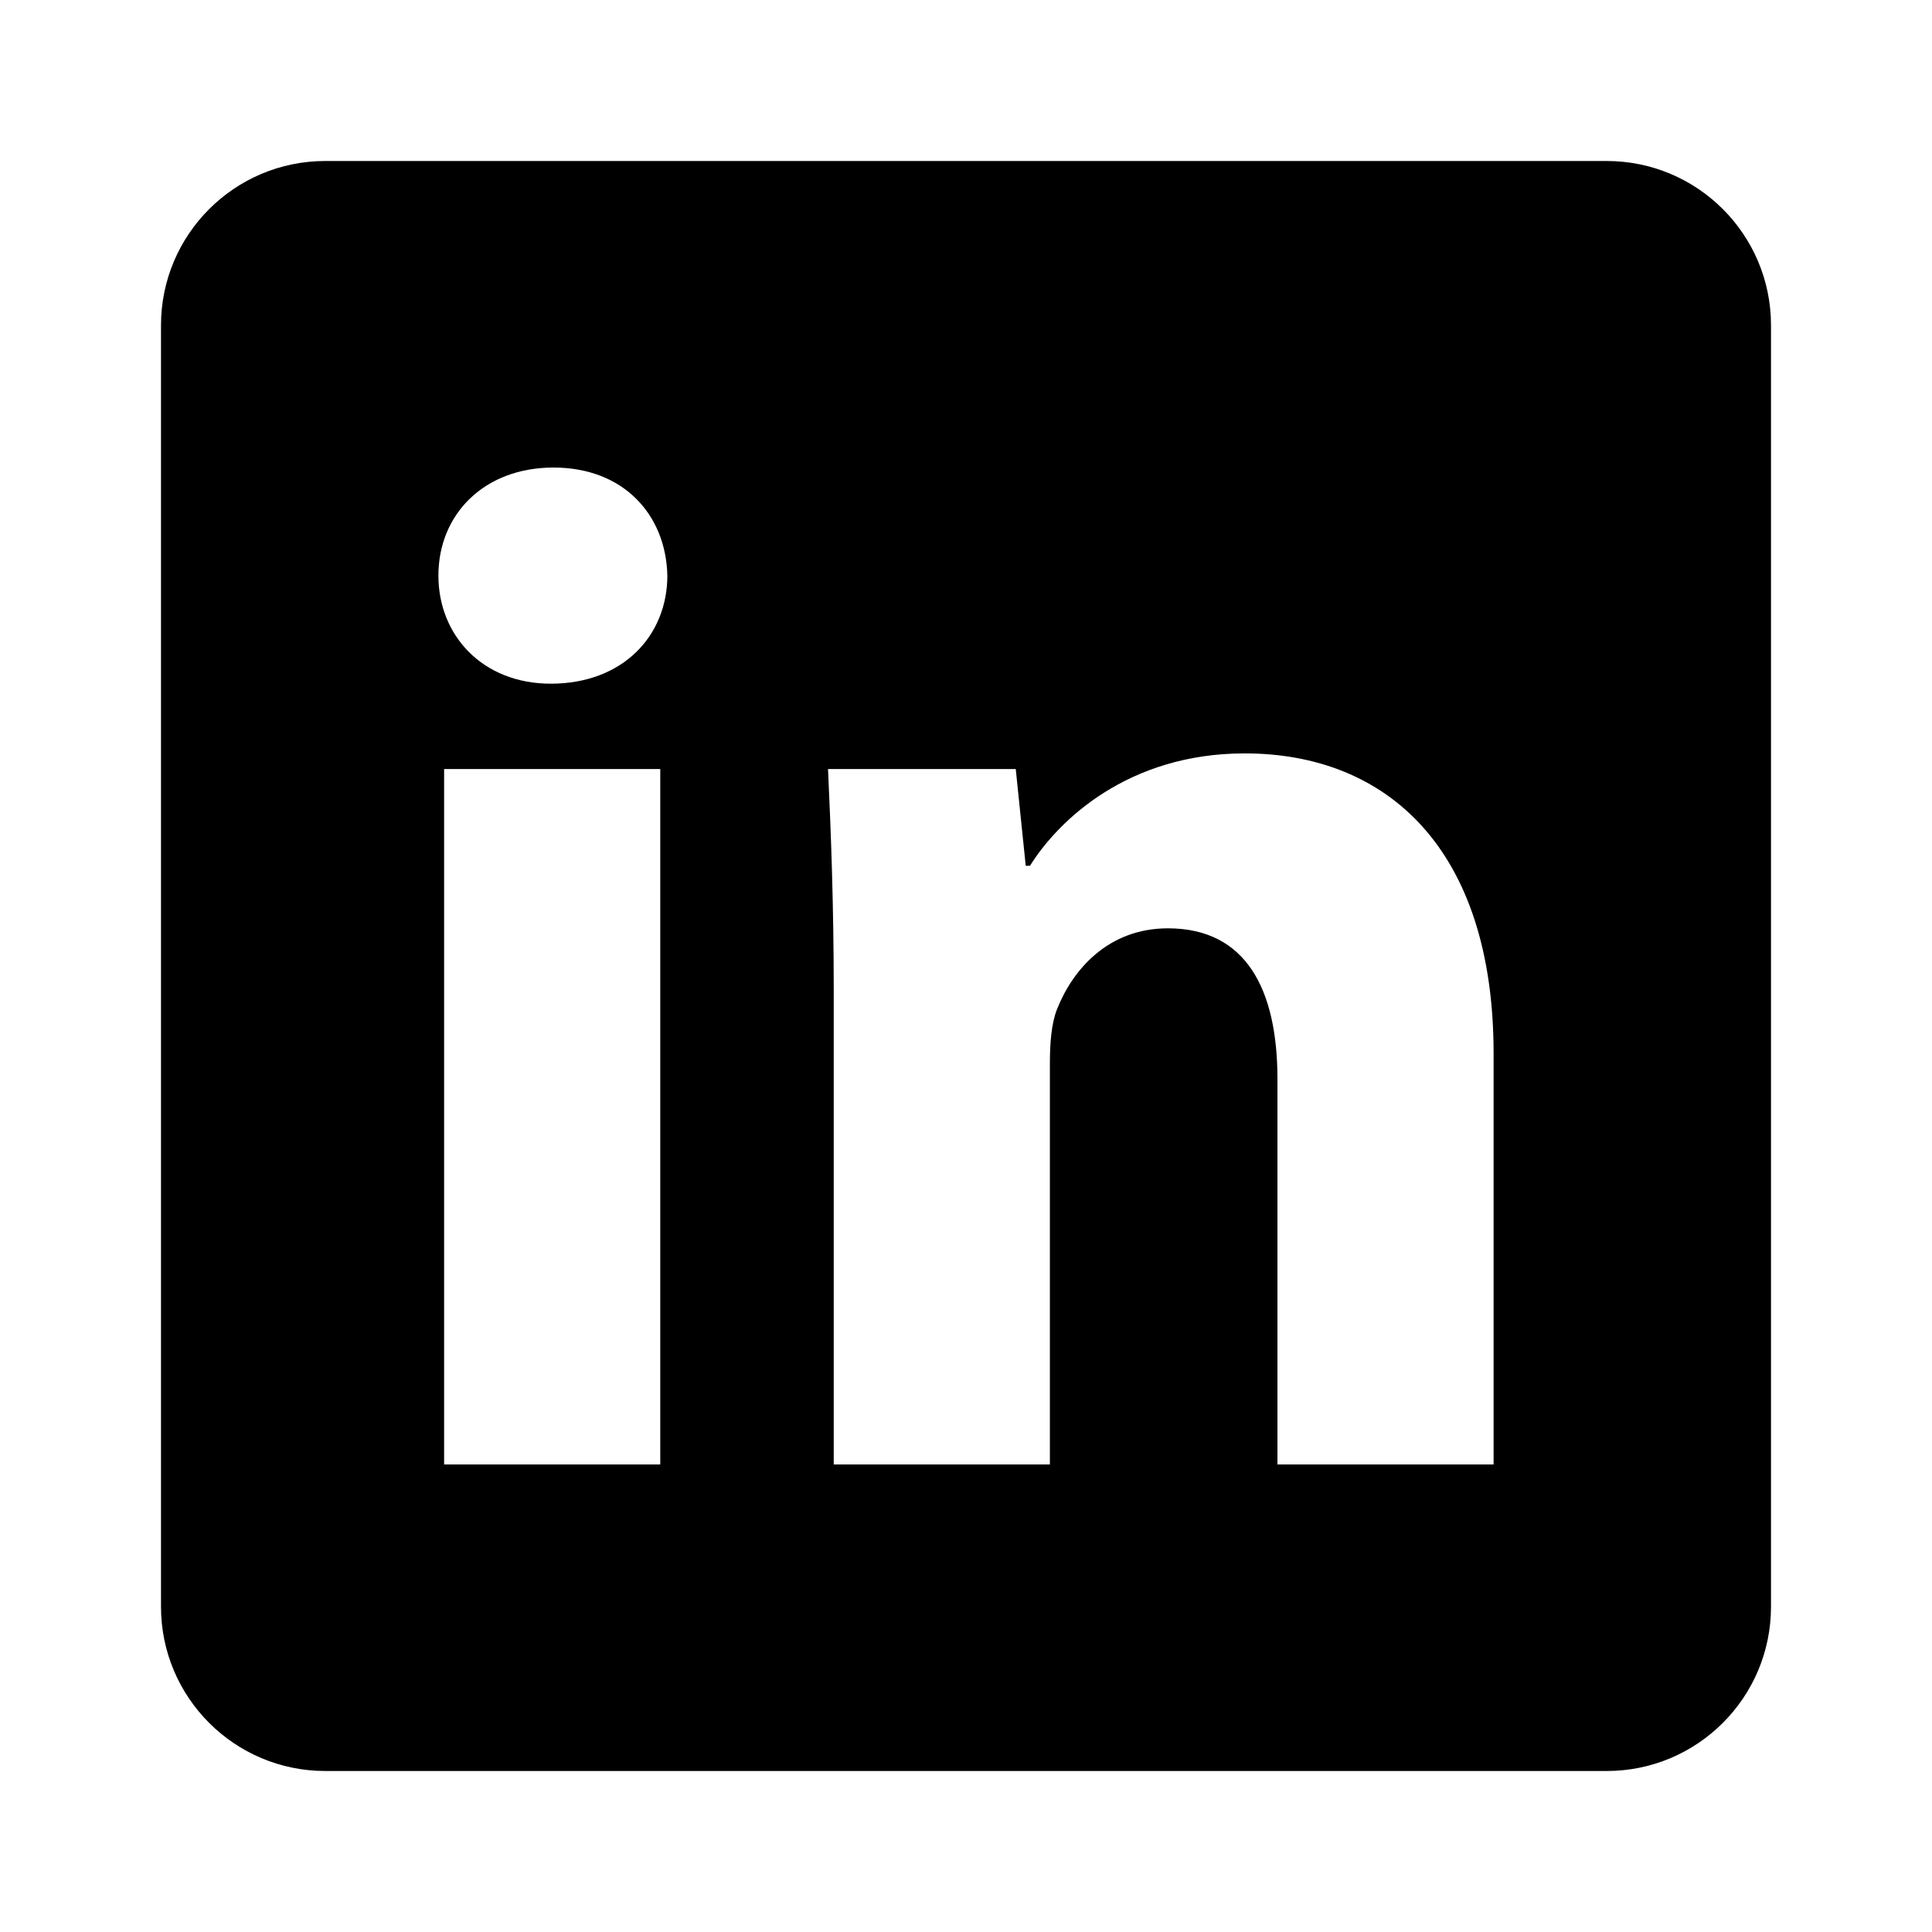 <svg width="24" height="24" viewBox="0 0 24 24" fill="none" xmlns="http://www.w3.org/2000/svg">
<path d="M19.959 2H4.041C2.914 2 2 2.914 2 4.041V19.959C2 21.086 2.914 22 4.041 22H19.959C21.086 22 22 21.086 22 19.959V4.041C22 2.914 21.086 2 19.959 2ZM8.202 18.192H5.517V9.553H8.202V18.192ZM6.842 8.493C5.994 8.493 5.446 7.893 5.446 7.15C5.446 6.391 6.011 5.808 6.877 5.808C7.742 5.808 8.273 6.391 8.29 7.15C8.29 7.893 7.742 8.493 6.842 8.493ZM18.554 18.192H15.869V13.405C15.869 12.291 15.48 11.532 14.508 11.532C13.767 11.532 13.325 12.044 13.13 12.539C13.06 12.716 13.042 12.963 13.042 13.21V18.192H10.357V12.309C10.357 11.232 10.322 10.33 10.286 9.553H12.618L12.742 10.755H12.795C13.148 10.189 14.014 9.359 15.462 9.359C17.229 9.359 18.554 10.543 18.554 13.086V18.192Z" fill="black"/>
</svg>

